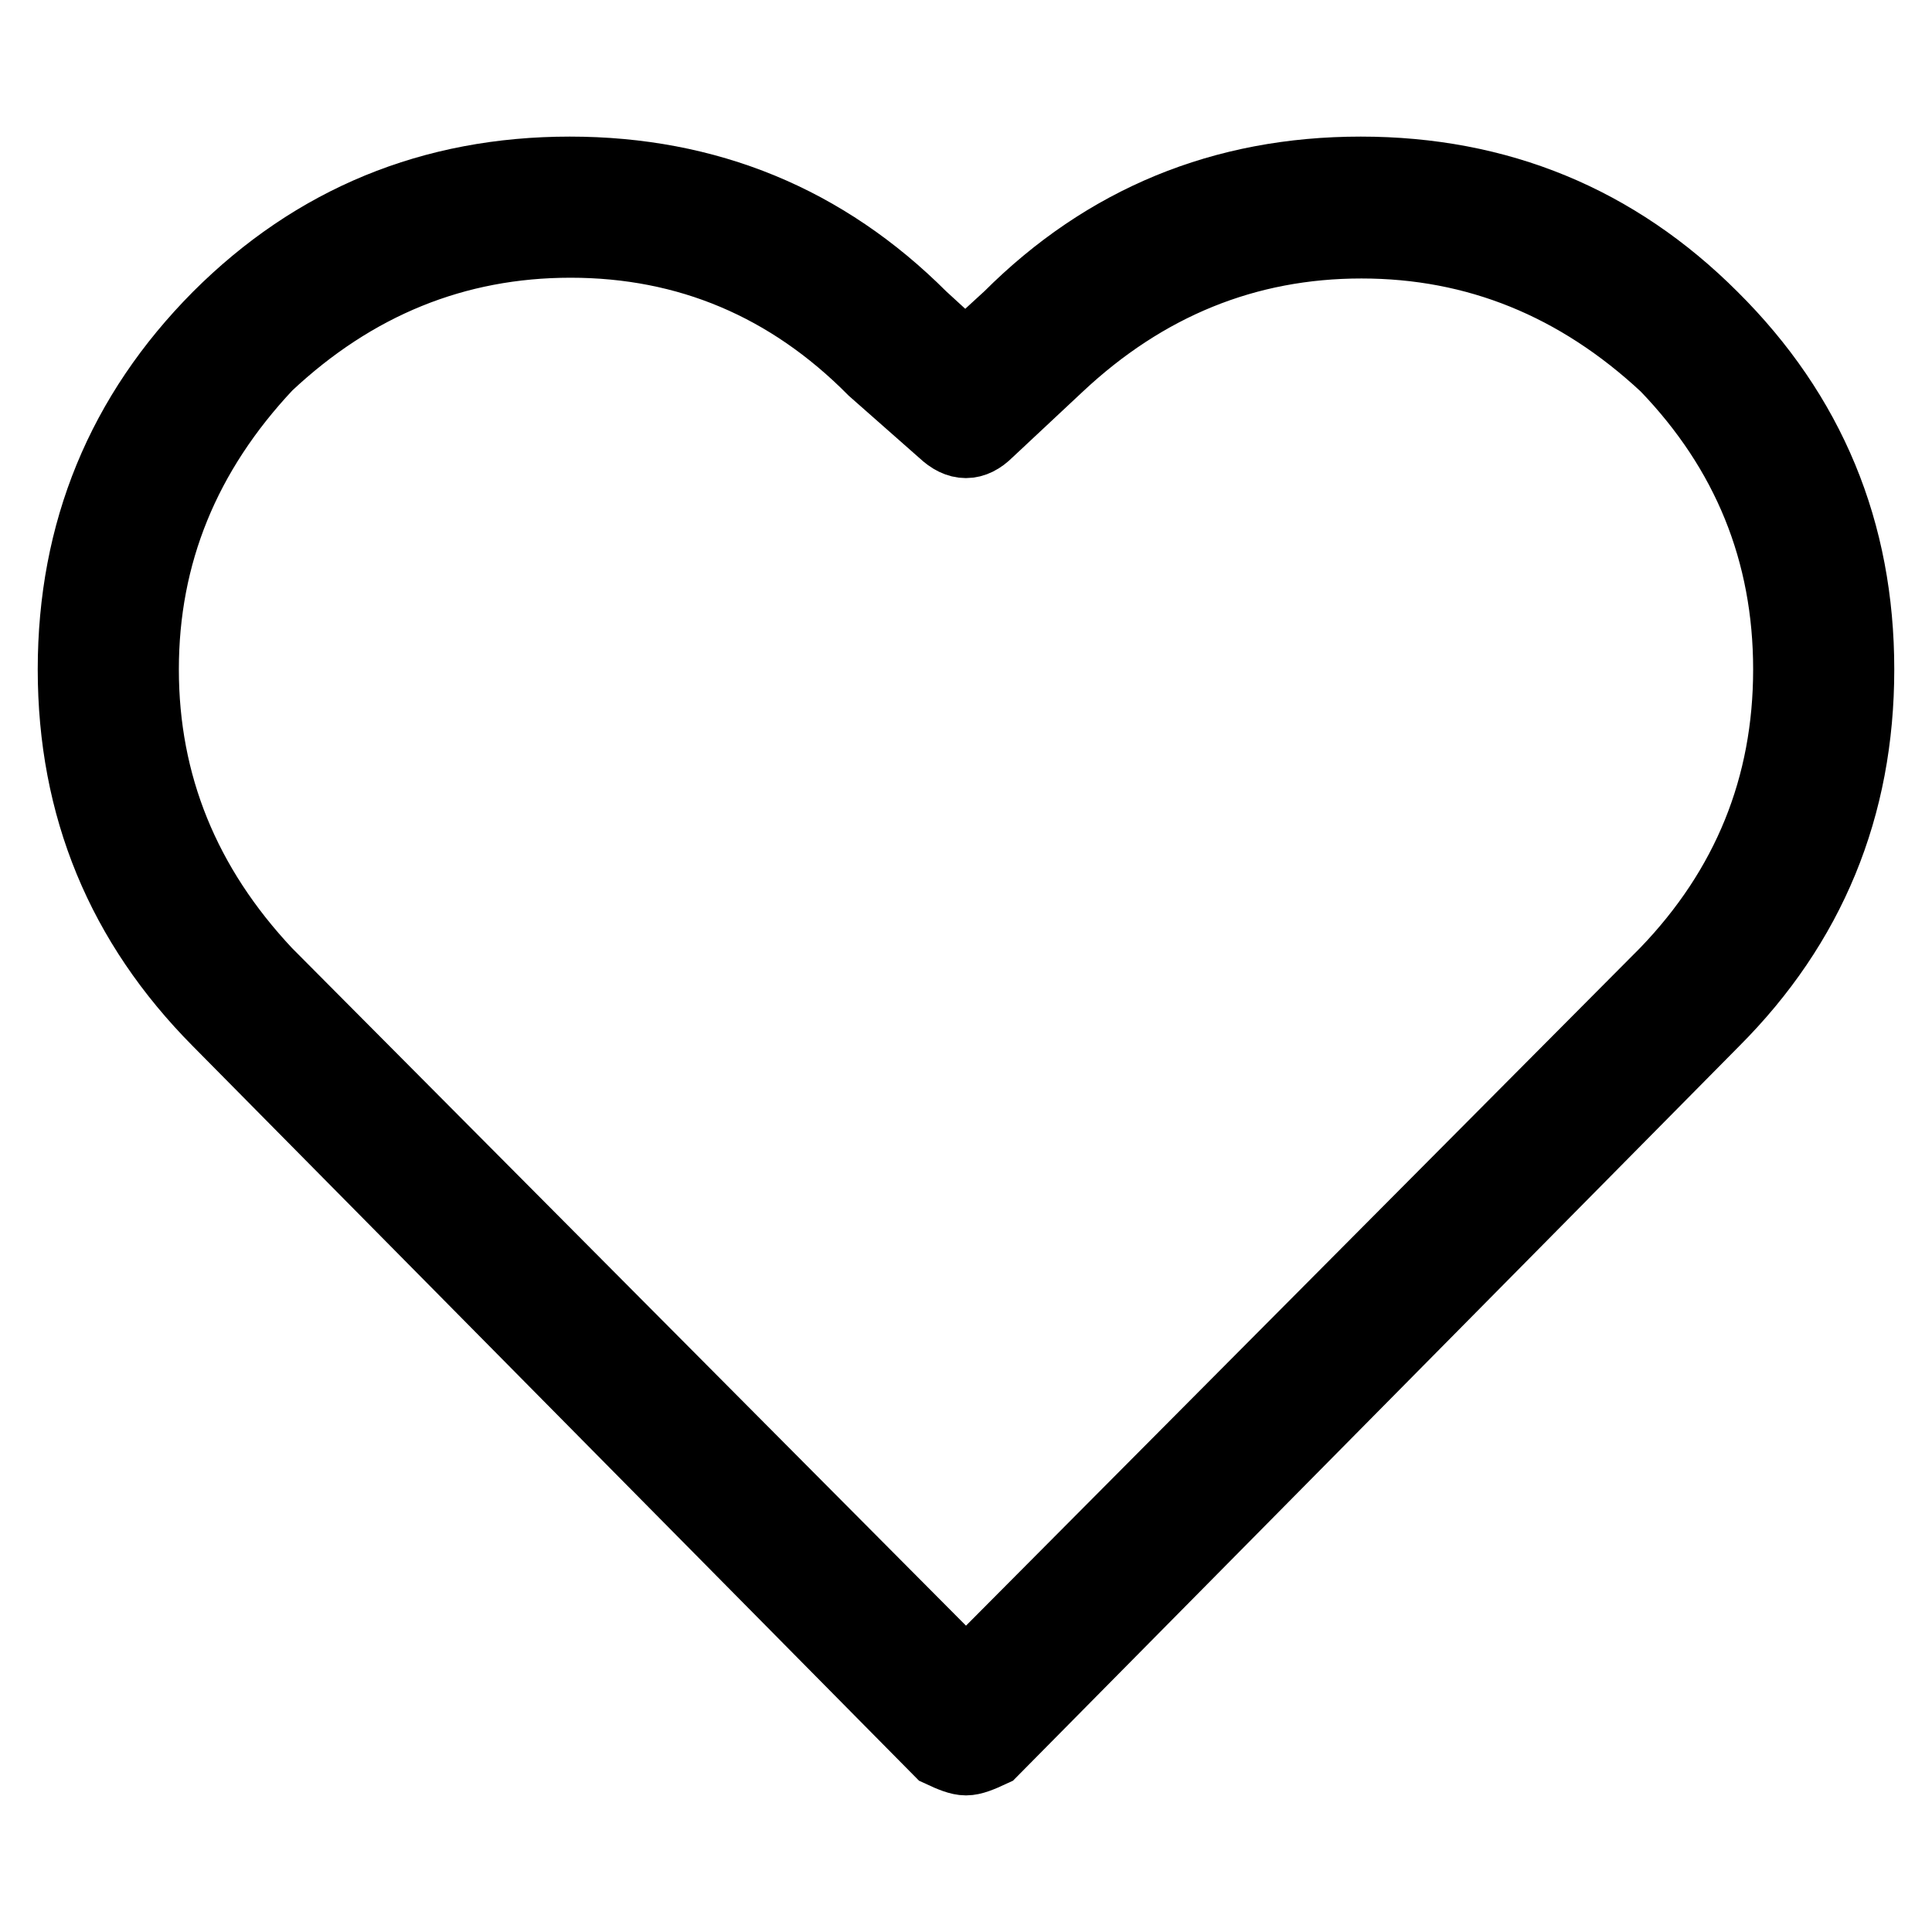 <?xml version="1.0" encoding="utf-8"?>
<!-- Svg Vector Icons : http://www.onlinewebfonts.com/icon -->
<!DOCTYPE svg PUBLIC "-//W3C//DTD SVG 1.1//EN" "http://www.w3.org/Graphics/SVG/1.1/DTD/svg11.dtd">
<svg version="1.1" xmlns="http://www.w3.org/2000/svg" xmlns:xlink="http://www.w3.org/1999/xlink" x="0px" y="0px" viewBox="0 0 256 256" enable-background="new 0 0 256 256" xml:space="preserve">
<g> <path stroke-width="10" fill-opacity="0" stroke="#000000"  d="M124.7,231.8l-95.6-96.7C16.4,122.3,10,106.9,10,88.7S16.4,55,29.1,42.2c12.7-12.7,28.2-19.1,46.4-19.1 s33.7,6.4,46.4,19.1l6,5.5l6-5.5c12.7-12.7,28.2-19.1,46.4-19.1c18.2,0,33.7,6.4,46.4,19.1C239.6,55,246,70.5,246,88.7 s-6.4,33.7-19.1,46.4l-95.6,96.7c-1.5,0.7-2.5,1.1-3.3,1.1S126.2,232.5,124.7,231.8z M75.6,31.8c-15.3,0-28.8,5.5-40.4,16.4 C24.2,59.9,18.7,73.4,18.7,88.7s5.5,28.8,16.4,40.4l92.9,93.4l92.9-93.4c10.9-11.3,16.4-24.8,16.4-40.4c0-15.6-5.5-29.1-16.4-40.4 c-11.7-10.9-25.2-16.4-40.5-16.4c-15.3,0-28.8,5.5-40.4,16.4l-9.3,8.7c-1.8,1.8-3.6,1.8-5.5,0l-9.3-8.2 C104.7,37.5,91.2,31.8,75.6,31.8z"/></g>
</svg>
